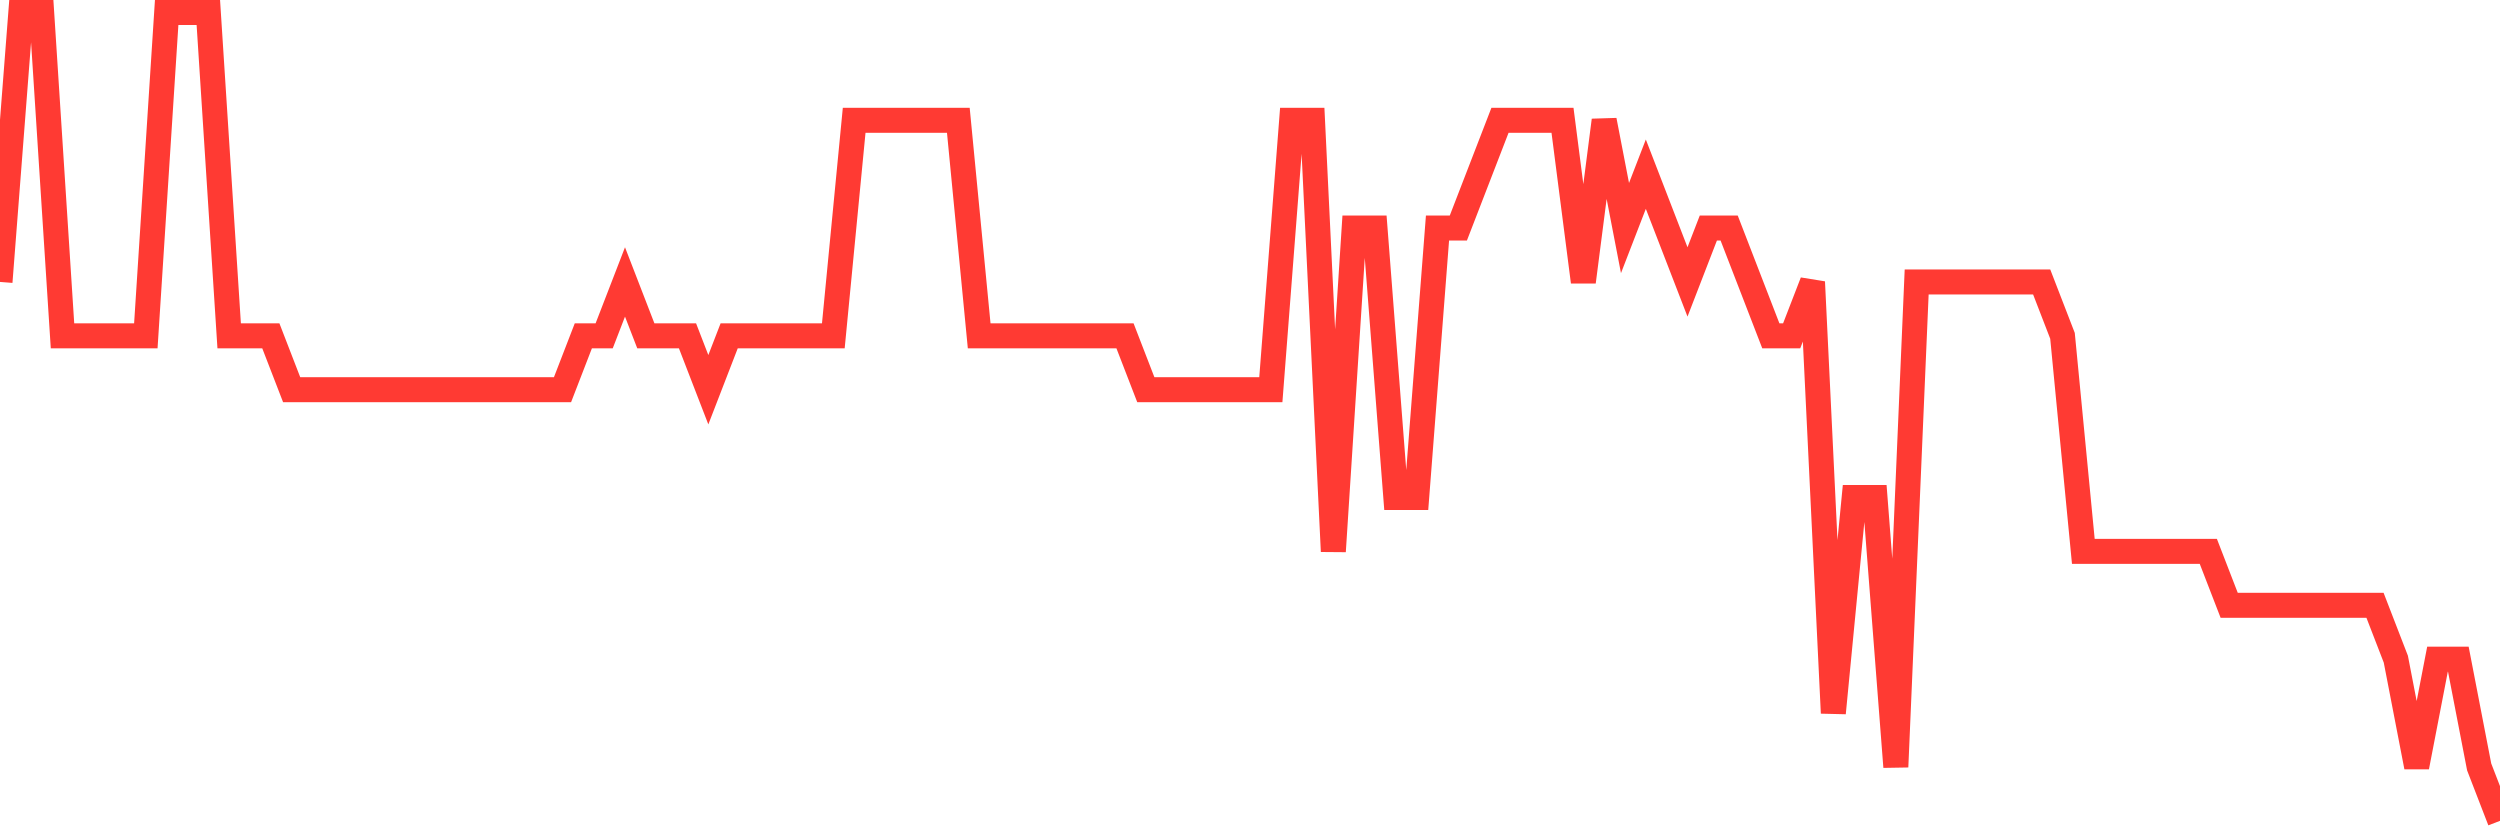 <svg
  xmlns="http://www.w3.org/2000/svg"
  xmlns:xlink="http://www.w3.org/1999/xlink"
  width="120"
  height="40"
  viewBox="0 0 120 40"
  preserveAspectRatio="none"
>
  <polyline
    points="0,13.533 1,0.6 2,0.6 3,16.12 4,16.12 5,16.12 6,16.12 7,16.12 8,0.6 9,0.6 10,0.6 11,16.12 12,16.12 13,16.12 14,18.707 15,18.707 16,18.707 17,18.707 18,18.707 19,18.707 20,18.707 21,18.707 22,18.707 23,18.707 24,18.707 25,18.707 26,18.707 27,18.707 28,16.12 29,16.12 30,13.533 31,16.12 32,16.12 33,16.12 34,18.707 35,16.12 36,16.12 37,16.12 38,16.12 39,16.12 40,16.12 41,5.773 42,5.773 43,5.773 44,5.773 45,5.773 46,5.773 47,16.12 48,16.12 49,16.12 50,16.12 51,16.12 52,16.12 53,16.12 54,16.12 55,18.707 56,18.707 57,18.707 58,18.707 59,18.707 60,18.707 61,18.707 62,5.773 63,5.773 64,26.467 65,10.947 66,10.947 67,23.88 68,23.88 69,10.947 70,10.947 71,8.36 72,5.773 73,5.773 74,5.773 75,5.773 76,13.533 77,5.773 78,10.947 79,8.36 80,10.947 81,13.533 82,10.947 83,10.947 84,13.533 85,16.12 86,16.12 87,13.533 88,34.227 89,23.88 90,23.88 91,36.813 92,13.533 93,13.533 94,13.533 95,13.533 96,13.533 97,13.533 98,13.533 99,16.12 100,26.467 101,26.467 102,26.467 103,26.467 104,26.467 105,26.467 106,26.467 107,29.053 108,29.053 109,29.053 110,29.053 111,29.053 112,29.053 113,29.053 114,29.053 115,31.64 116,36.813 117,31.64 118,31.64 119,36.813 120,39.4"
    fill="none"
    stroke="#ff3a33"
    stroke-width="1.2"
  >
  </polyline>
</svg>